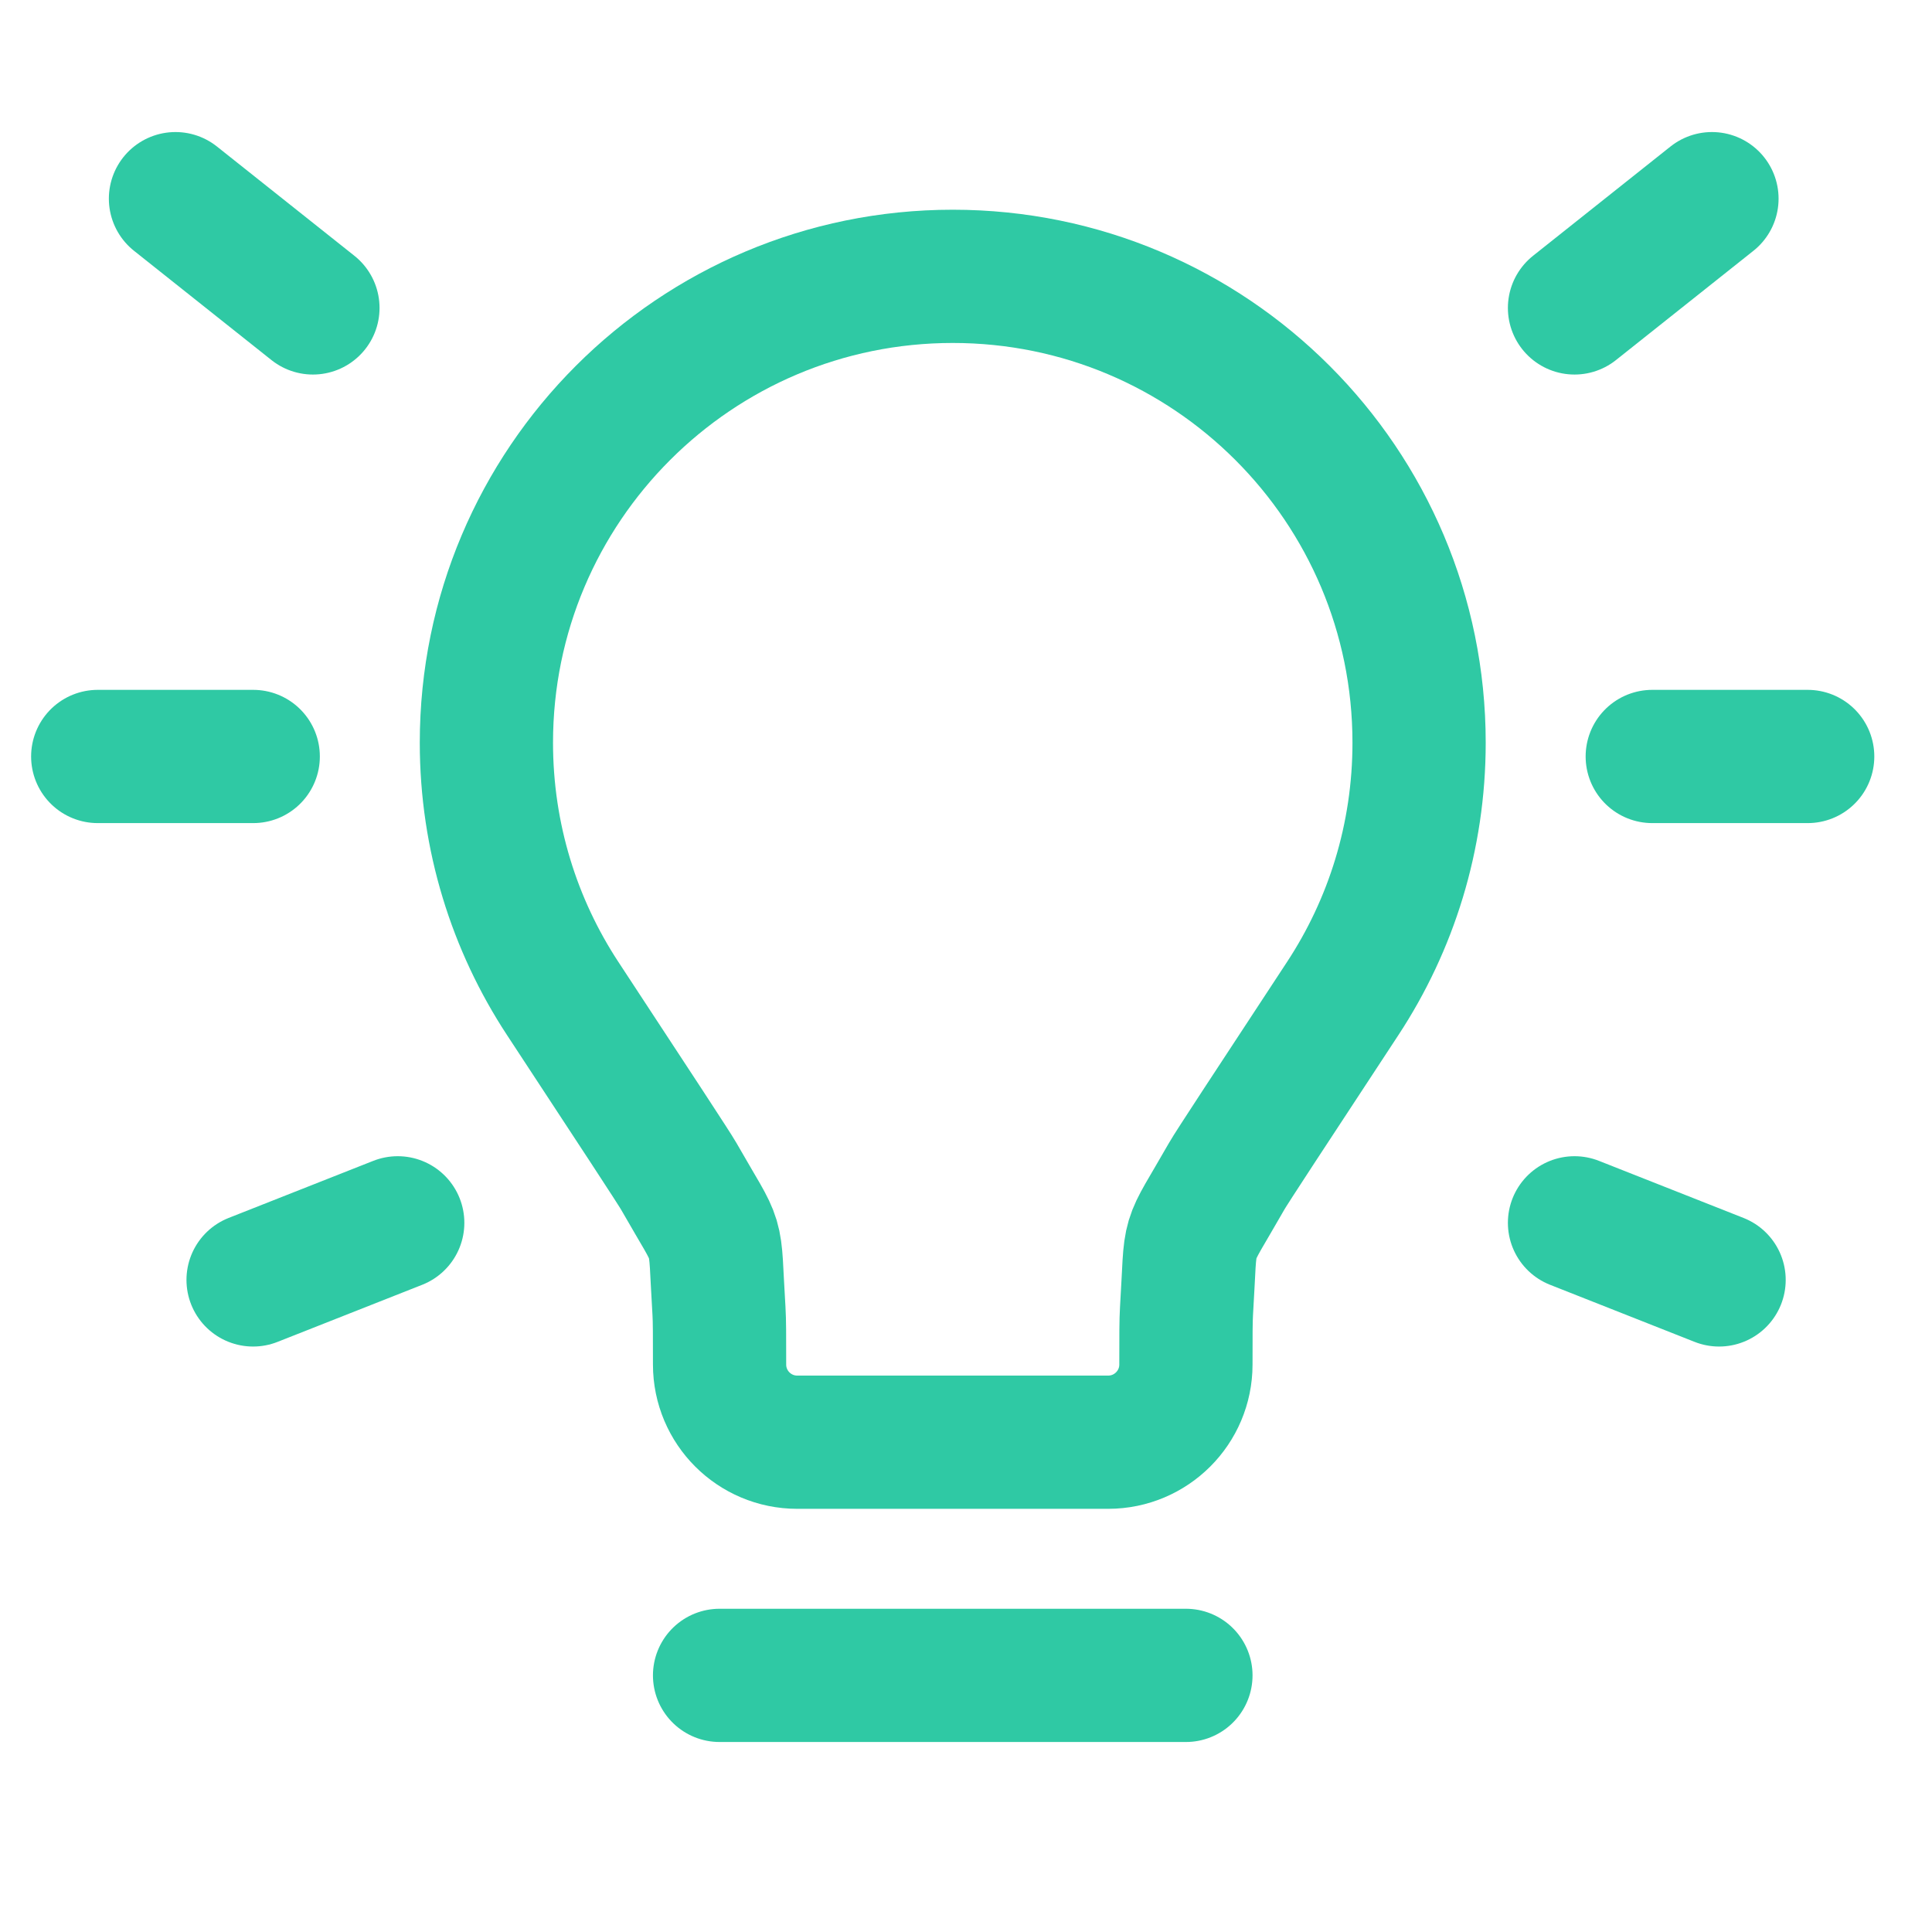 <?xml version="1.0" encoding="UTF-8"?> <svg xmlns="http://www.w3.org/2000/svg" width="29" height="29" viewBox="0 0 29 29" fill="none"><g id="Environment / Bulb" clip-path="url(#clip0_11495_4045)"><path id="Vector" d="M10.801 25.148H17.801M14.301 4.148C10.435 4.148 7.301 7.282 7.301 11.148C7.301 12.565 7.722 13.884 8.445 14.986C9.558 16.681 10.114 17.527 10.187 17.654C10.829 18.78 10.711 18.383 10.792 19.676C10.801 19.822 10.801 20.042 10.801 20.482C10.801 21.126 11.323 21.648 11.967 21.648L16.634 21.648C17.278 21.648 17.801 21.126 17.801 20.482C17.801 20.042 17.801 19.822 17.81 19.676C17.891 18.383 17.772 18.78 18.414 17.654C18.486 17.527 19.043 16.681 20.156 14.986C20.88 13.884 21.301 12.565 21.301 11.148C21.301 7.282 18.167 4.148 14.301 4.148Z" stroke="#2FC9A4" stroke-width="2" stroke-linecap="round" stroke-linejoin="round"></path><path id="Vector 13" d="M24.801 11.355H27.134" stroke="#2FC9A4" stroke-width="2" stroke-linecap="round"></path><path id="Vector 15" d="M23.634 18.355L25.804 19.212" stroke="#2FC9A4" stroke-width="2" stroke-linecap="round"></path><path id="Vector 10" d="M3.801 11.355H1.467" stroke="#2FC9A4" stroke-width="2" stroke-linecap="round"></path><path id="Vector 11" d="M4.697 4.622L2.634 2.982" stroke="#2FC9A4" stroke-width="2" stroke-linecap="round"></path><path id="Vector 16" d="M23.634 4.622L25.697 2.982" stroke="#2FC9A4" stroke-width="2" stroke-linecap="round"></path><path id="Vector 12" d="M5.97 18.355L3.799 19.212" stroke="#2FC9A4" stroke-width="2" stroke-linecap="round"></path></g><defs><clipPath id="clip0_11495_4045"><rect width="28" height="28" fill="white" transform="translate(0.301 0.648)"></rect></clipPath></defs></svg> 